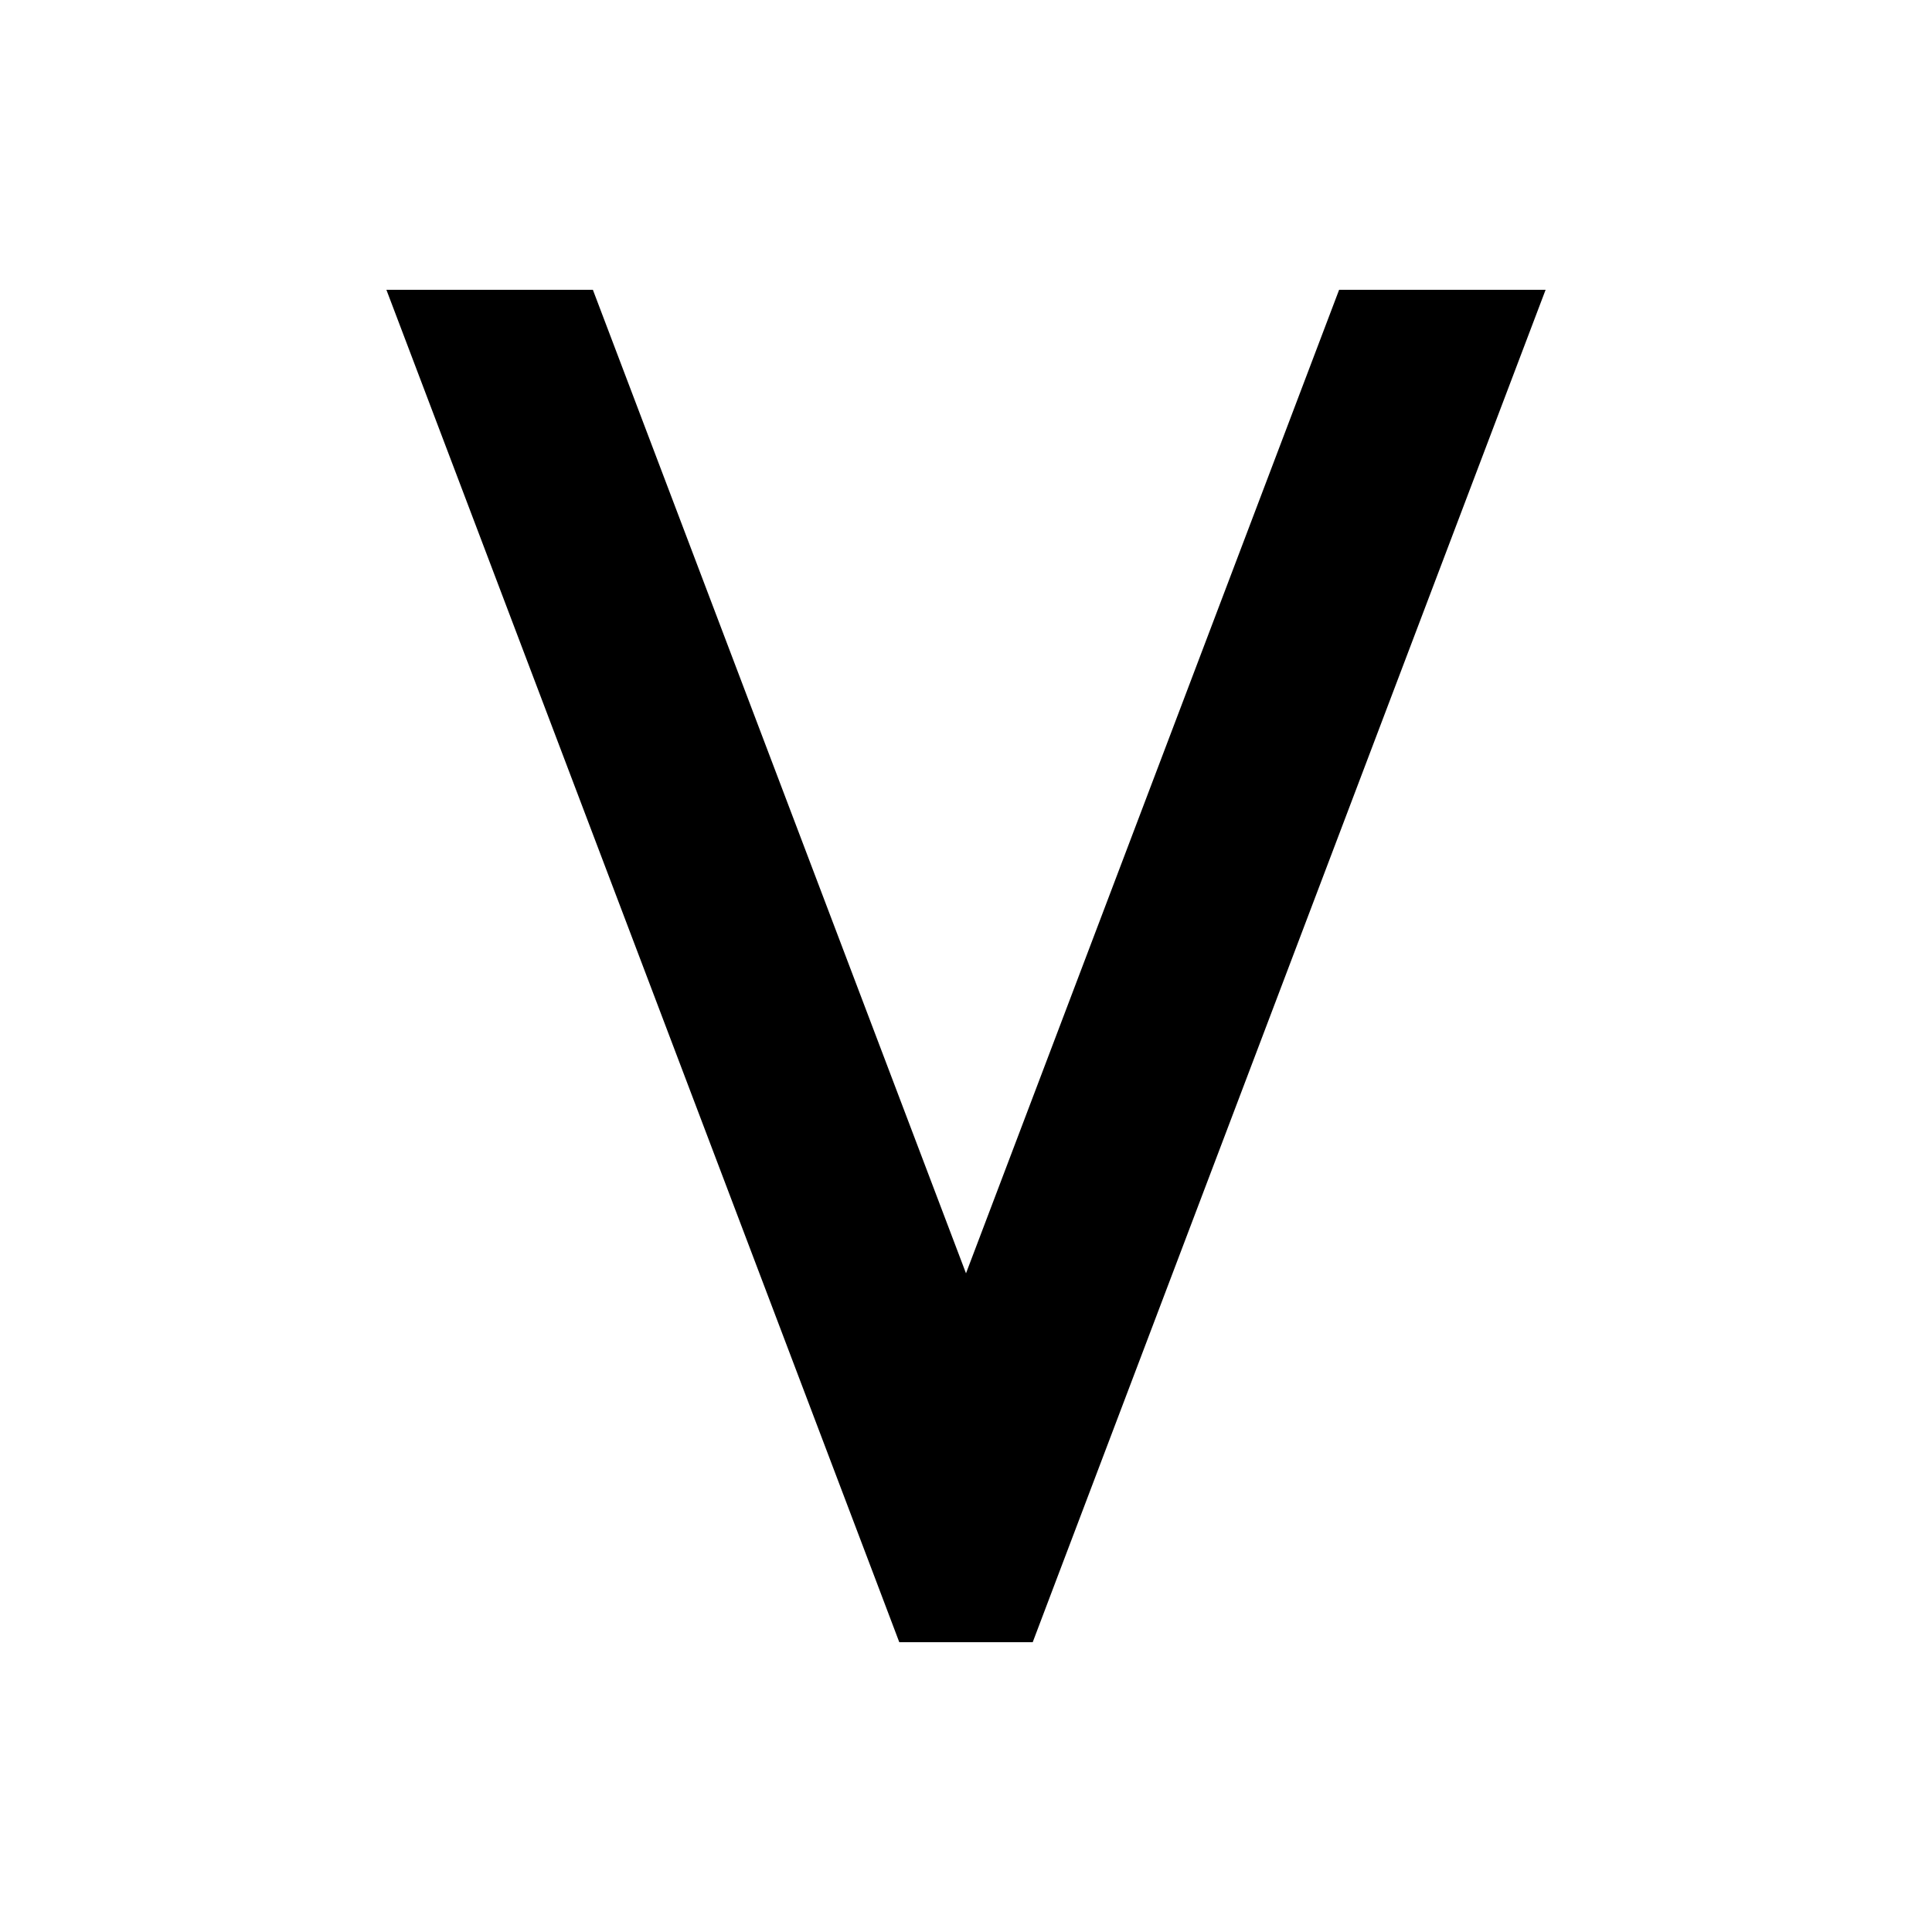 <svg xmlns="http://www.w3.org/2000/svg" viewBox="0 0 640 640"><!--! Font Awesome Pro 7.1.0 by @fontawesome - https://fontawesome.com License - https://fontawesome.com/license (Commercial License) Copyright 2025 Fonticons, Inc. --><path fill="currentColor" d="M128 96L290.1 523.4L297.9 544L342.1 544L349.9 523.4L512 96L443.6 96L320 421.8L196.4 96L128 96z"/></svg>